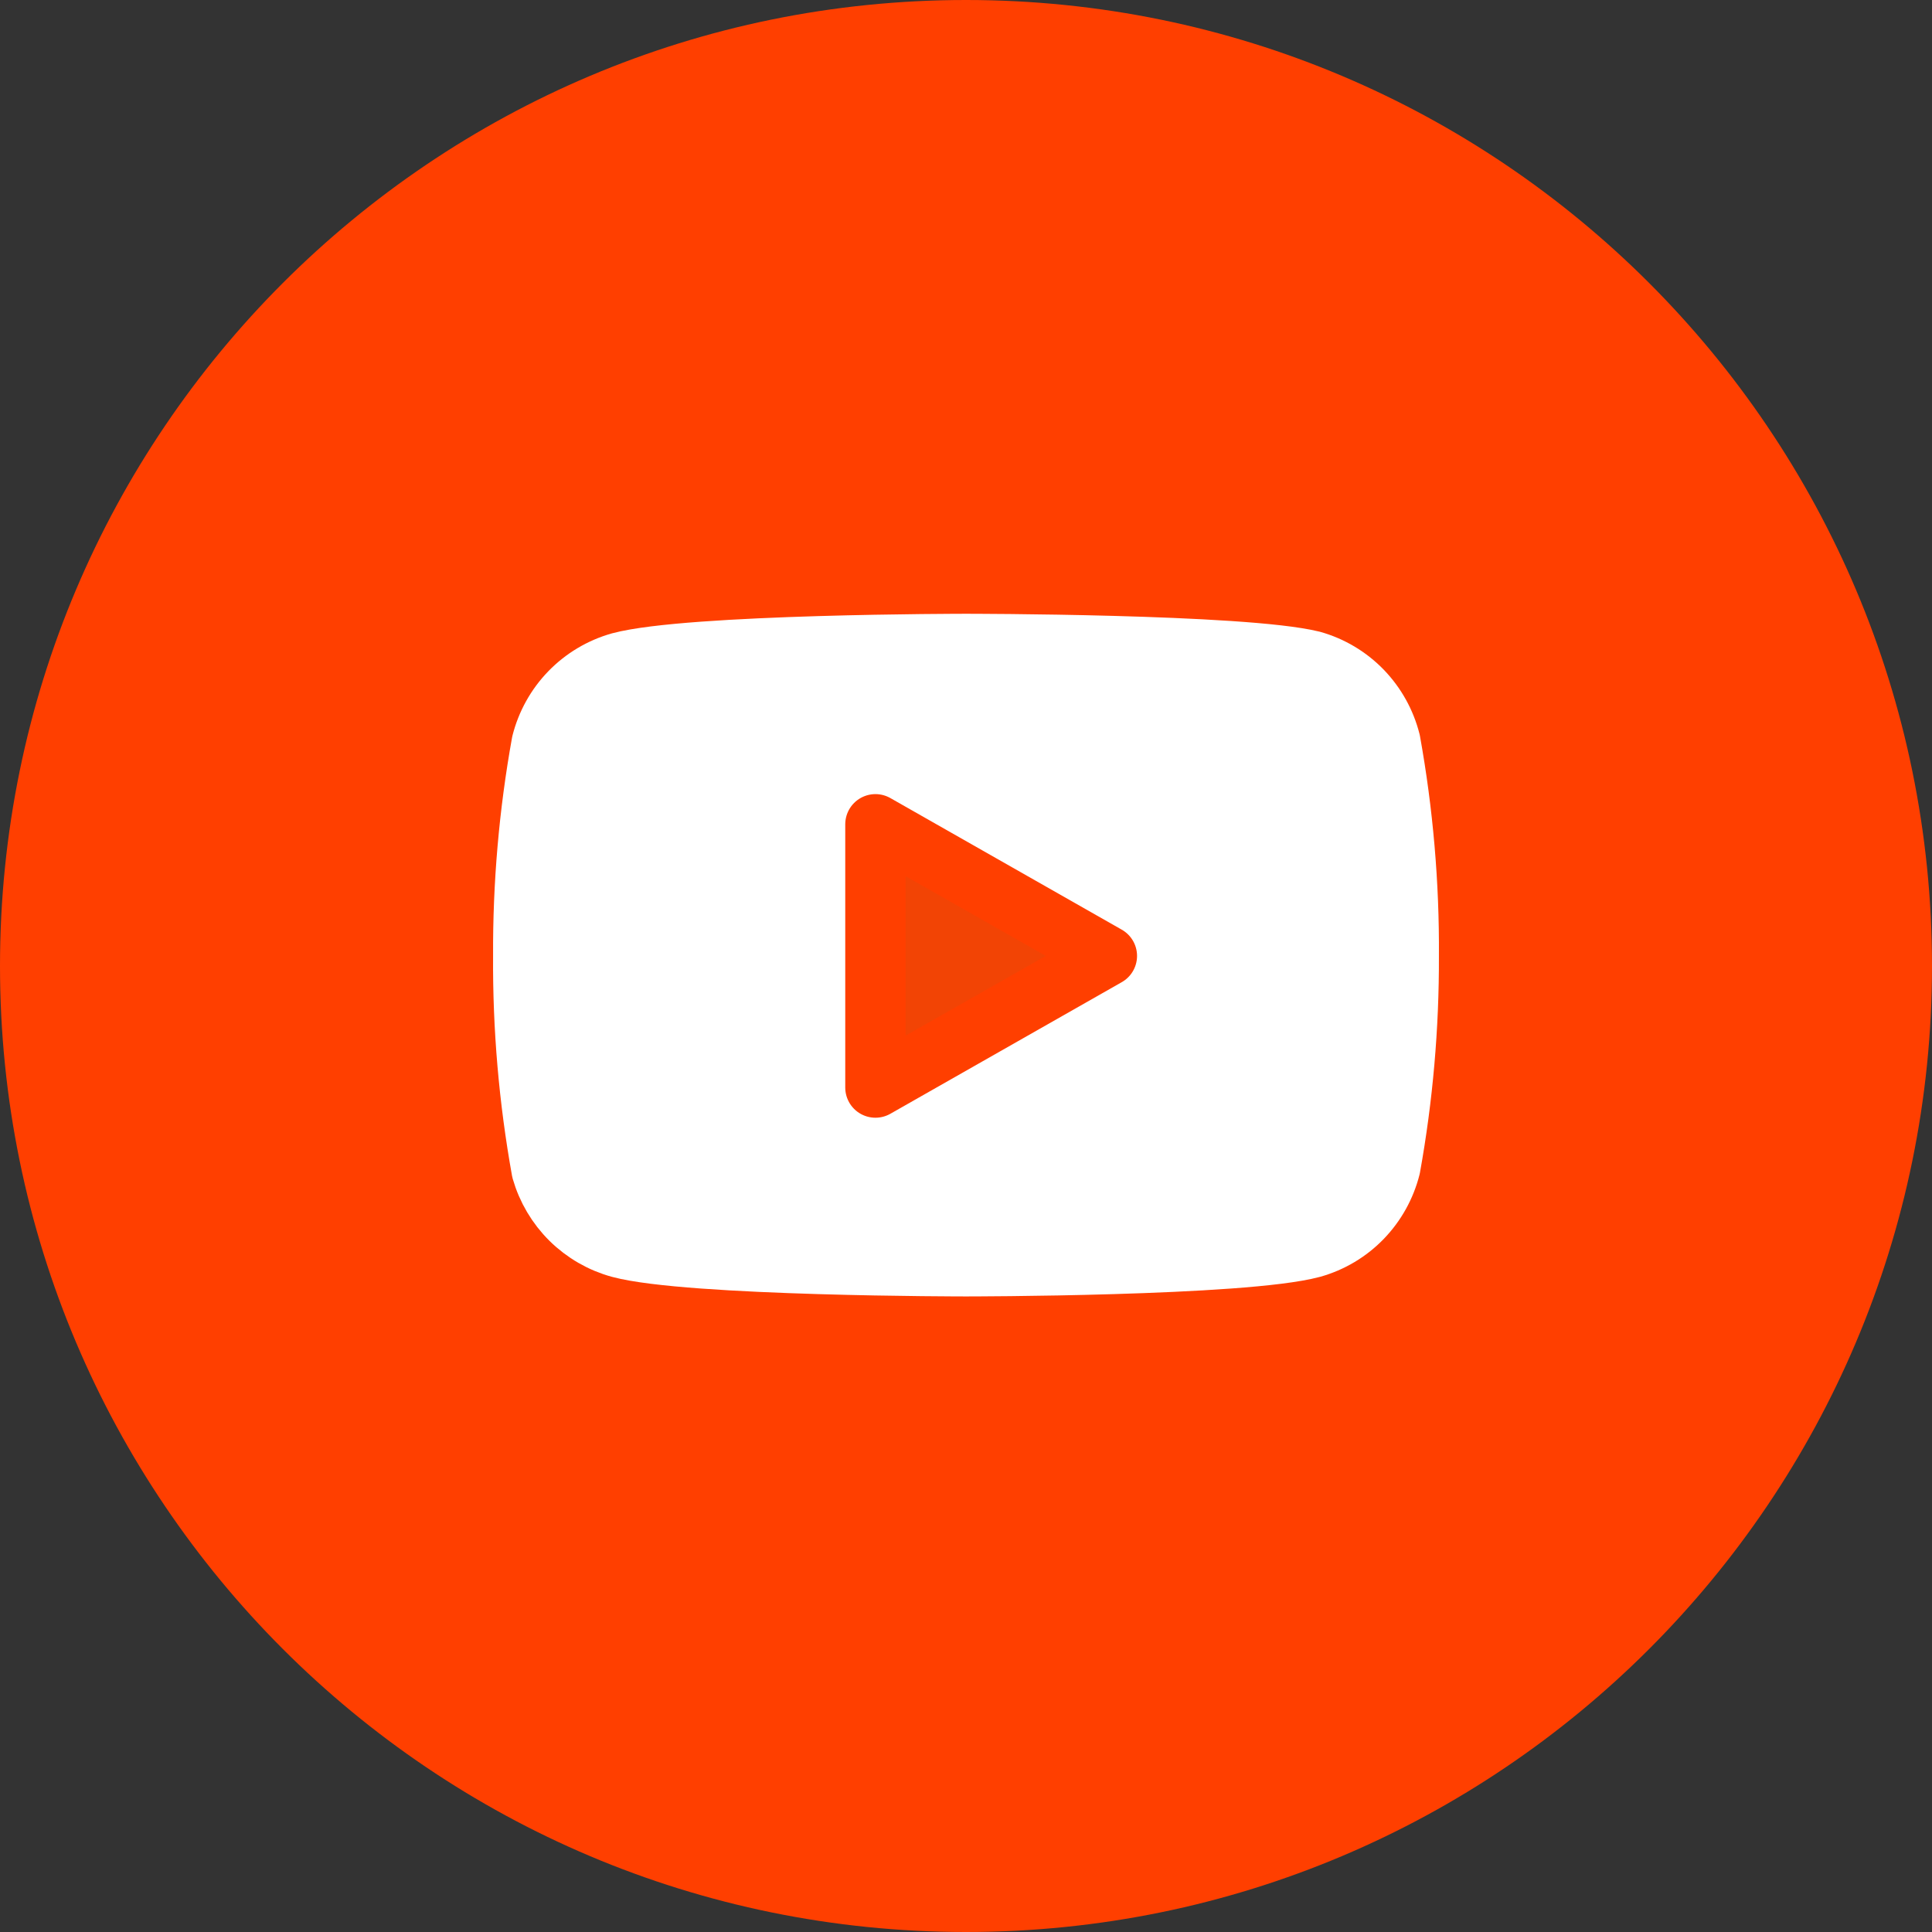 <svg width="32" height="32" viewBox="0 0 32 32" fill="none" xmlns="http://www.w3.org/2000/svg">
<rect x="0" y="0" width="32" height="32" fill="#333333" stroke="none"/>
<path d="M0 16C0 7.163 7.163 0 16 0V0C24.837 0 32 7.163 32 16V16C32 24.837 24.837 32 16 32V32C7.163 32 0 24.837 0 16V16Z" fill="#FF3F00"/>
<path d="M23.027 12.28C22.947 11.963 22.786 11.674 22.559 11.439C22.332 11.205 22.047 11.035 21.733 10.947C20.587 10.666 16 10.666 16 10.666C16 10.666 11.413 10.666 10.267 10.973C9.953 11.062 9.668 11.232 9.441 11.466C9.214 11.7 9.053 11.99 8.973 12.306C8.763 13.47 8.661 14.651 8.667 15.833C8.659 17.024 8.762 18.214 8.973 19.387C9.061 19.693 9.226 19.972 9.452 20.196C9.679 20.42 9.959 20.582 10.267 20.666C11.413 20.973 16 20.973 16 20.973C16 20.973 20.587 20.973 21.733 20.666C22.047 20.578 22.332 20.408 22.559 20.174C22.786 19.939 22.947 19.65 23.027 19.333C23.235 18.178 23.337 17.007 23.333 15.833C23.341 14.642 23.238 13.452 23.027 12.28V12.28Z" fill="white" stroke="white" stroke-linecap="round" stroke-linejoin="round"/>
<path d="M14.5 18.013L18.333 15.833L14.5 13.653V18.013Z" fill="#F24405" stroke="#FF3F00" stroke-linecap="round" stroke-linejoin="round"/>
</svg>
